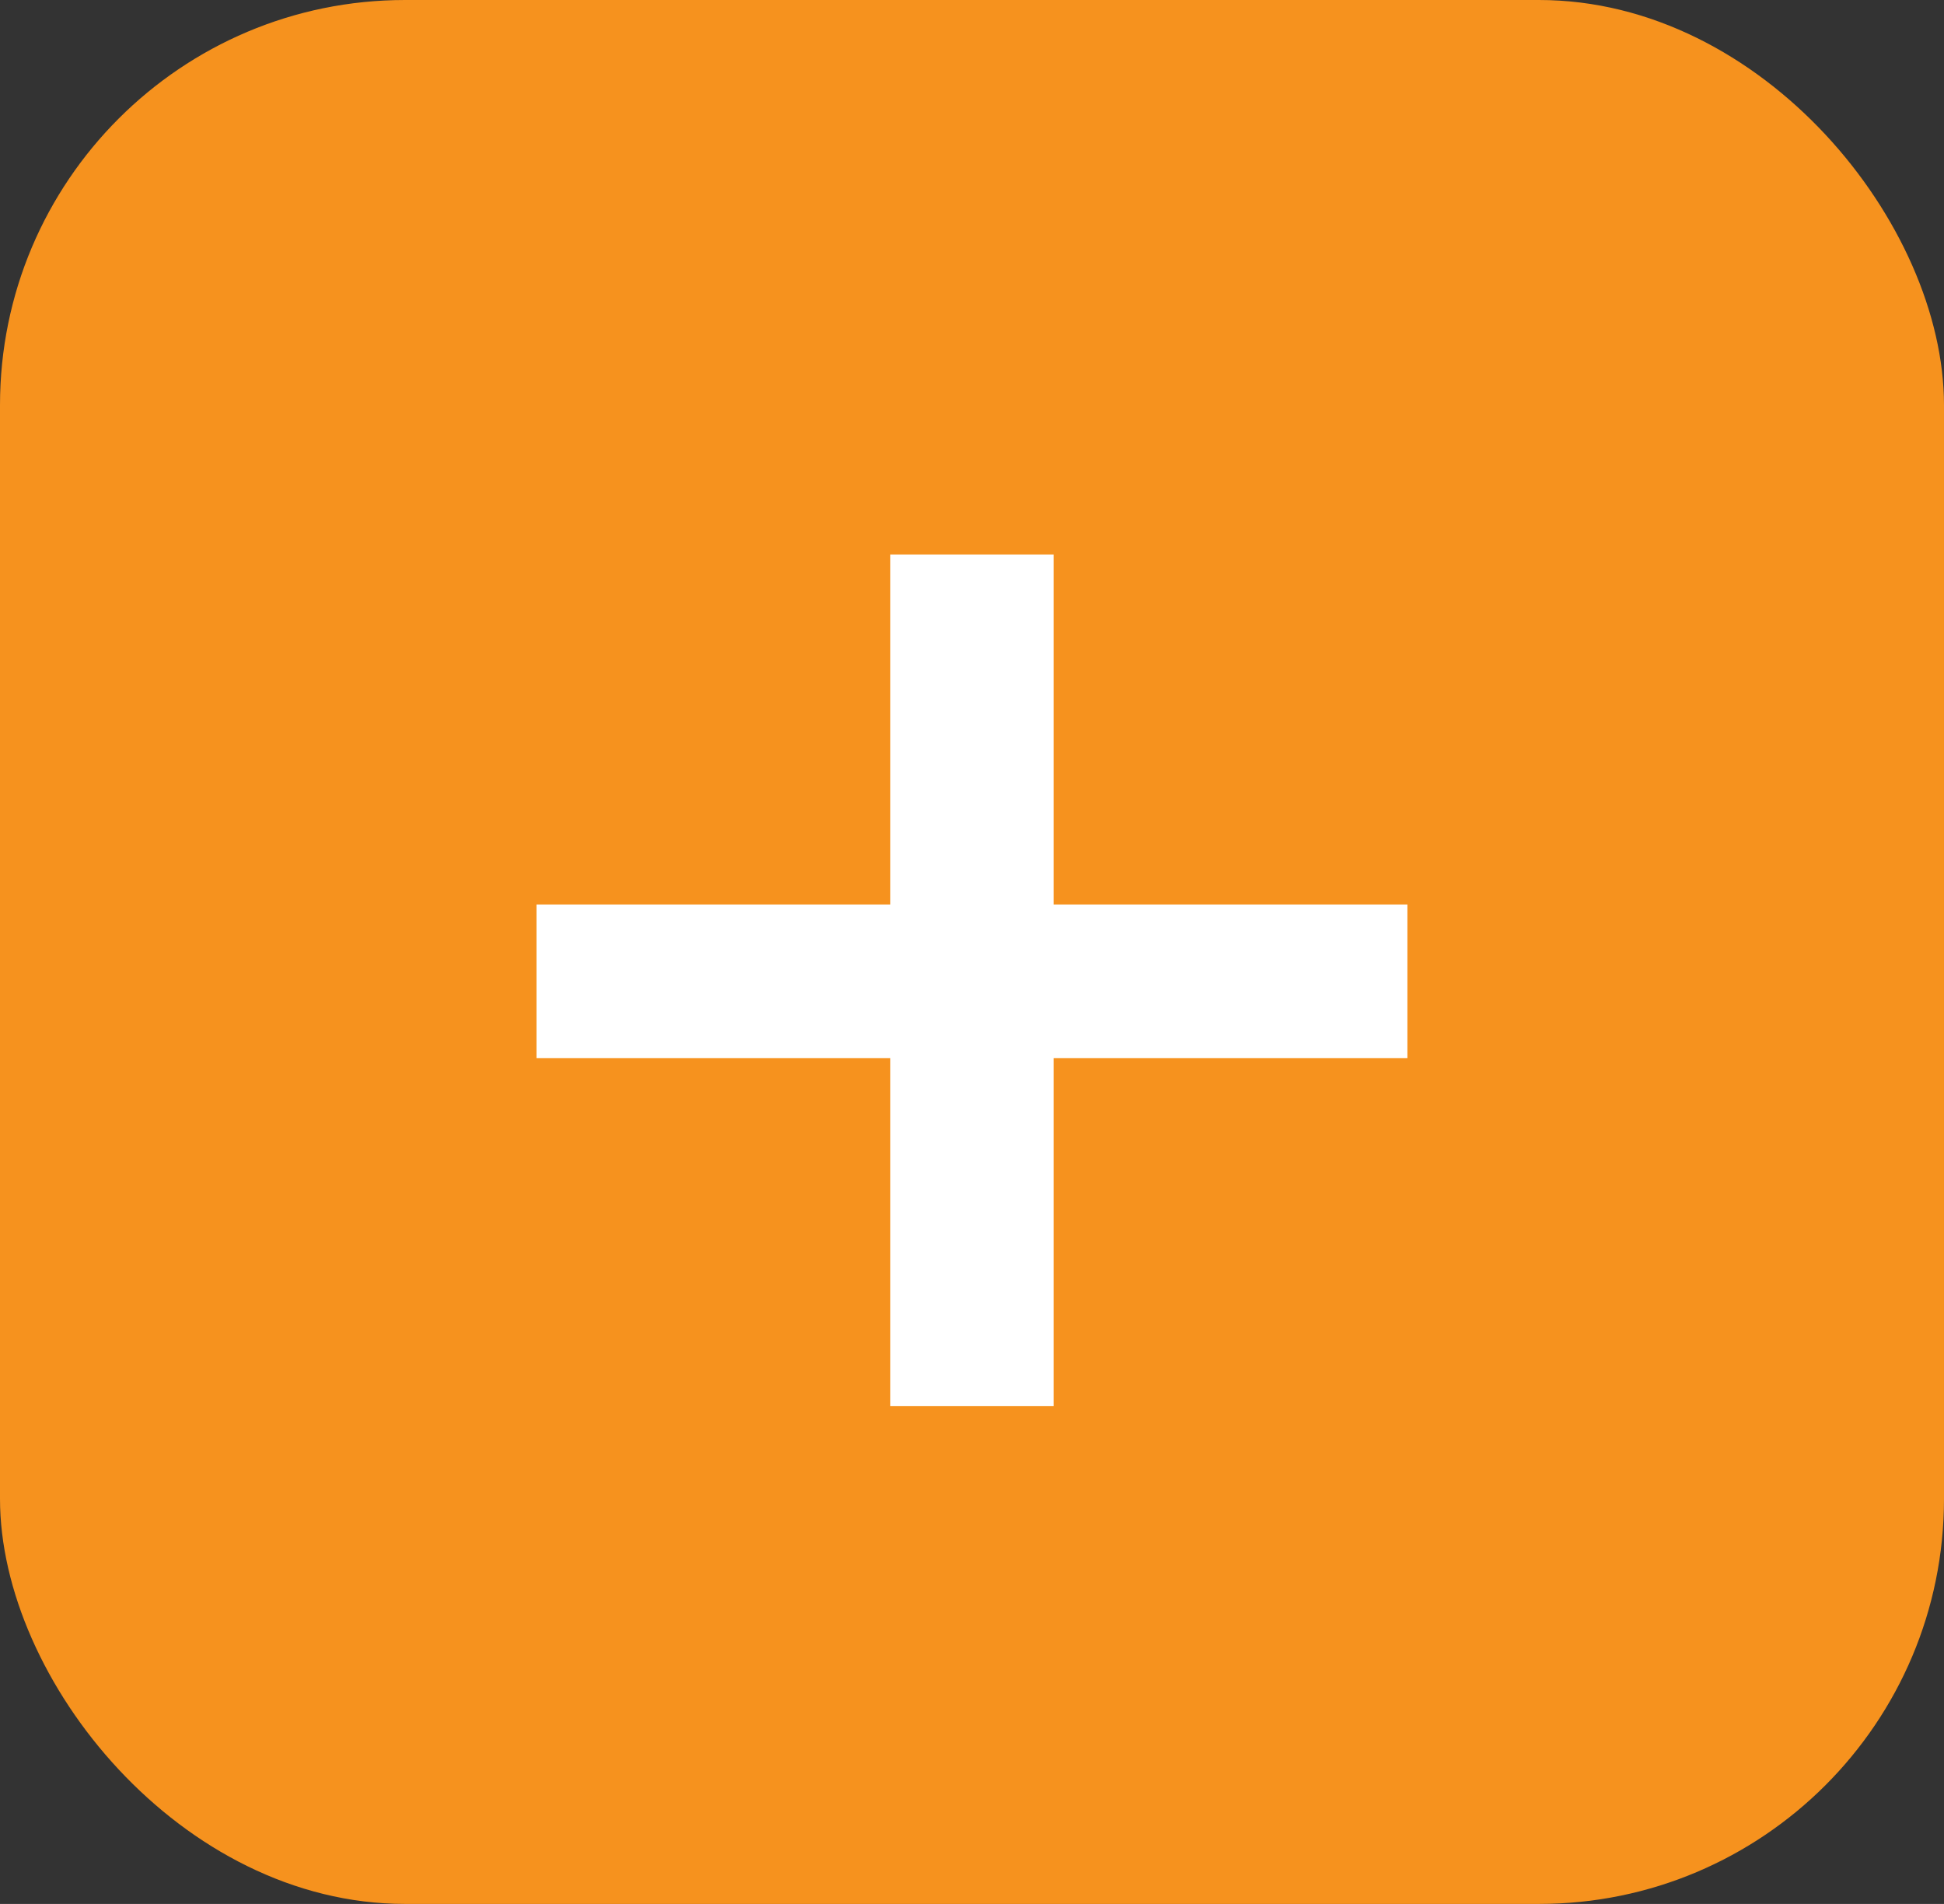 <?xml version="1.0" encoding="UTF-8"?> <svg xmlns="http://www.w3.org/2000/svg" width="48" height="47" viewBox="0 0 48 47" fill="none"><rect x="0" y="0" width="48" height="47" fill="#333333" stroke="none"/><g clip-path="url(#clip0_2603_8776)"><rect width="48" height="47" rx="10" fill="#F6921E"></rect><path d="M21.983 34.712V13.688H26.015V34.712H21.983ZM13.247 26.12V22.328H34.751V26.12H13.247Z" fill="white"></path></g><defs><clipPath id="clip0_2603_8776"><rect width="48" height="47" rx="10" fill="white"></rect></clipPath></defs></svg> 